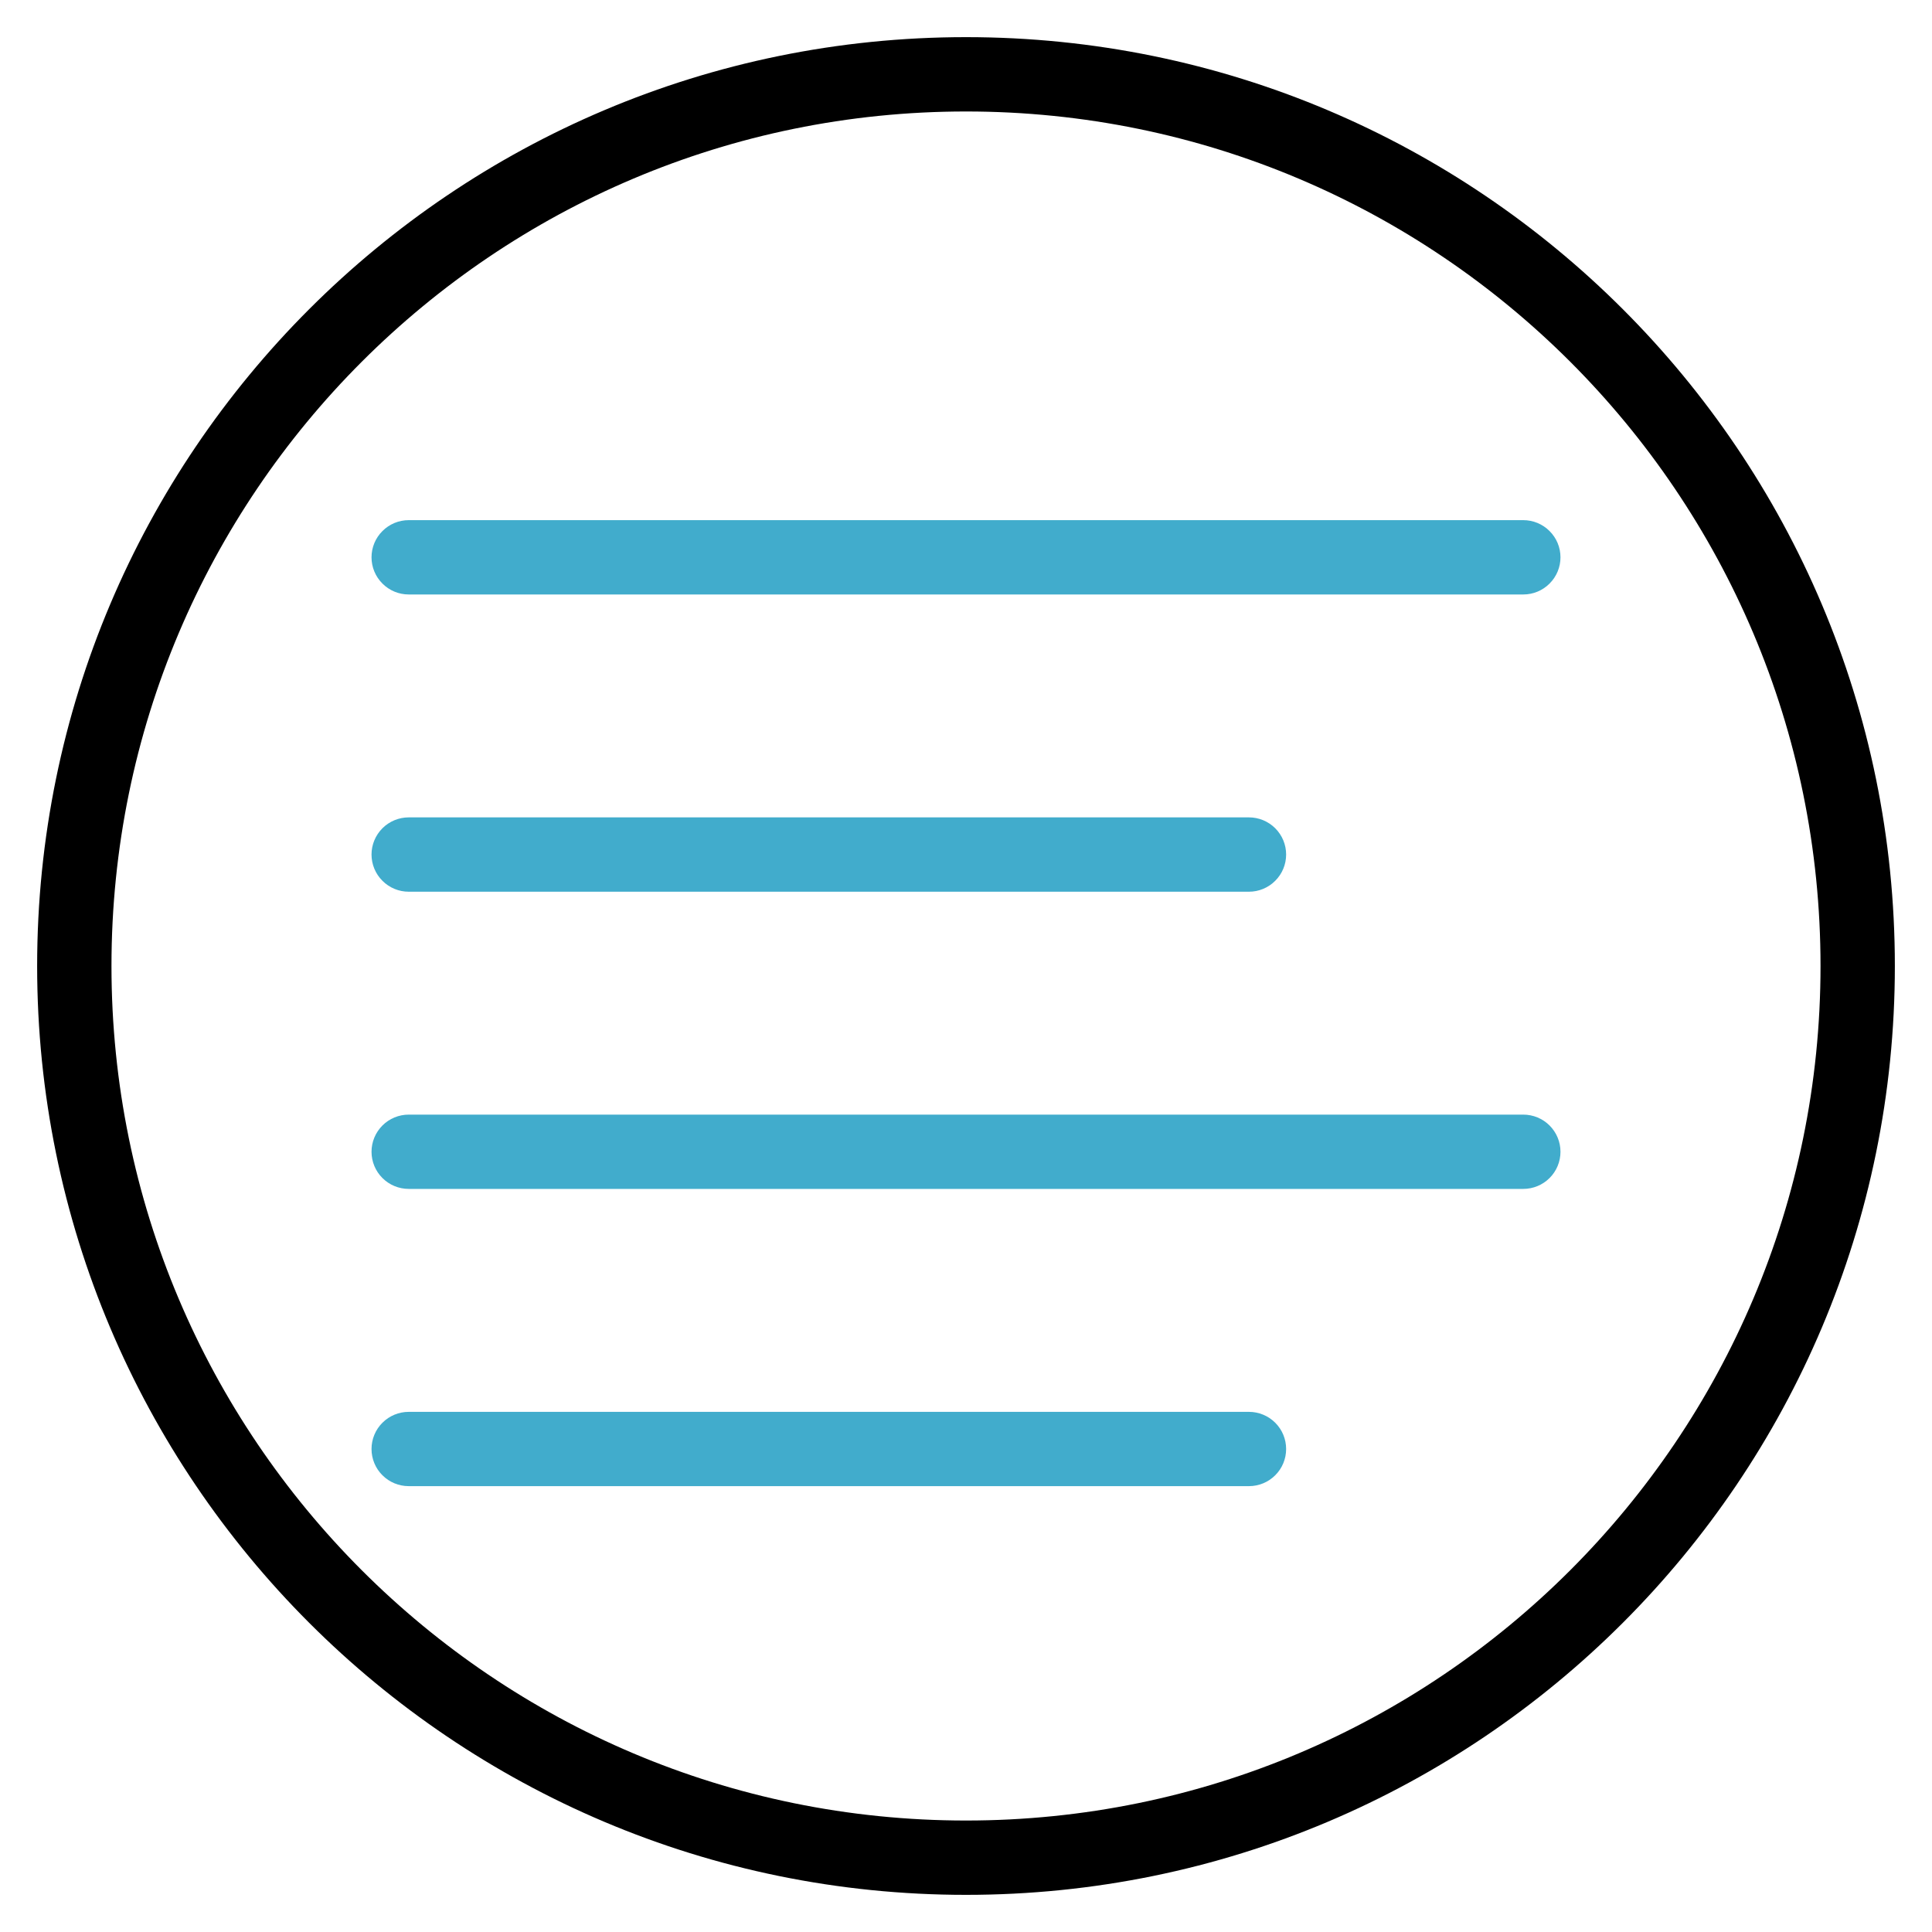<svg width="40" height="40" viewBox="0 0 40 40" fill="none" xmlns="http://www.w3.org/2000/svg">
<g clip-path="url(#clip0_4030_65)">
<path fill-rule="evenodd" clip-rule="evenodd" d="M7.692 17.692C7.692 17.488 7.773 17.293 7.918 17.148C8.062 17.004 8.258 16.923 8.462 16.923H25.858C26.062 16.923 26.258 17.004 26.402 17.148C26.547 17.293 26.628 17.488 26.628 17.692C26.628 17.896 26.547 18.092 26.402 18.236C26.258 18.381 26.062 18.462 25.858 18.462H8.462C8.258 18.462 8.062 18.381 7.918 18.236C7.773 18.092 7.692 17.896 7.692 17.692ZM7.692 11.539C7.692 11.334 7.773 11.139 7.918 10.995C8.062 10.85 8.258 10.769 8.462 10.769H31.538C31.742 10.769 31.938 10.85 32.082 10.995C32.227 11.139 32.308 11.334 32.308 11.539C32.308 11.742 32.227 11.938 32.082 12.082C31.938 12.227 31.742 12.308 31.538 12.308H8.462C8.258 12.308 8.062 12.227 7.918 12.082C7.773 11.938 7.692 11.742 7.692 11.539ZM7.692 23.846C7.692 23.642 7.773 23.447 7.918 23.302C8.062 23.158 8.258 23.077 8.462 23.077H31.538C31.742 23.077 31.938 23.158 32.082 23.302C32.227 23.447 32.308 23.642 32.308 23.846C32.308 24.05 32.227 24.246 32.082 24.39C31.938 24.534 31.742 24.615 31.538 24.615H8.462C8.258 24.615 8.062 24.534 7.918 24.39C7.773 24.246 7.692 24.05 7.692 23.846ZM7.692 30C7.692 29.796 7.773 29.6 7.918 29.456C8.062 29.312 8.258 29.231 8.462 29.231H25.858C26.062 29.231 26.258 29.312 26.402 29.456C26.547 29.6 26.628 29.796 26.628 30C26.628 30.204 26.547 30.4 26.402 30.544C26.258 30.688 26.062 30.769 25.858 30.769H8.462C8.258 30.769 8.062 30.688 7.918 30.544C7.773 30.4 7.692 30.204 7.692 30Z" fill="#41ACCC"/>
<path fill-rule="evenodd" clip-rule="evenodd" d="M20 37.692C29.771 37.692 37.692 29.771 37.692 20C37.692 10.229 29.771 2.308 20 2.308C10.229 2.308 2.308 10.229 2.308 20C2.308 29.771 10.229 37.692 20 37.692ZM20 39.231C30.622 39.231 39.231 30.622 39.231 20C39.231 9.378 30.622 0.769 20 0.769C9.378 0.769 0.769 9.378 0.769 20C0.769 30.622 9.378 39.231 20 39.231Z" fill="black"/>
</g>
<defs>
<clipPath id="clip0_4030_65">
<rect width="40" height="40" fill="white"/>
</clipPath>
</defs>
</svg>
